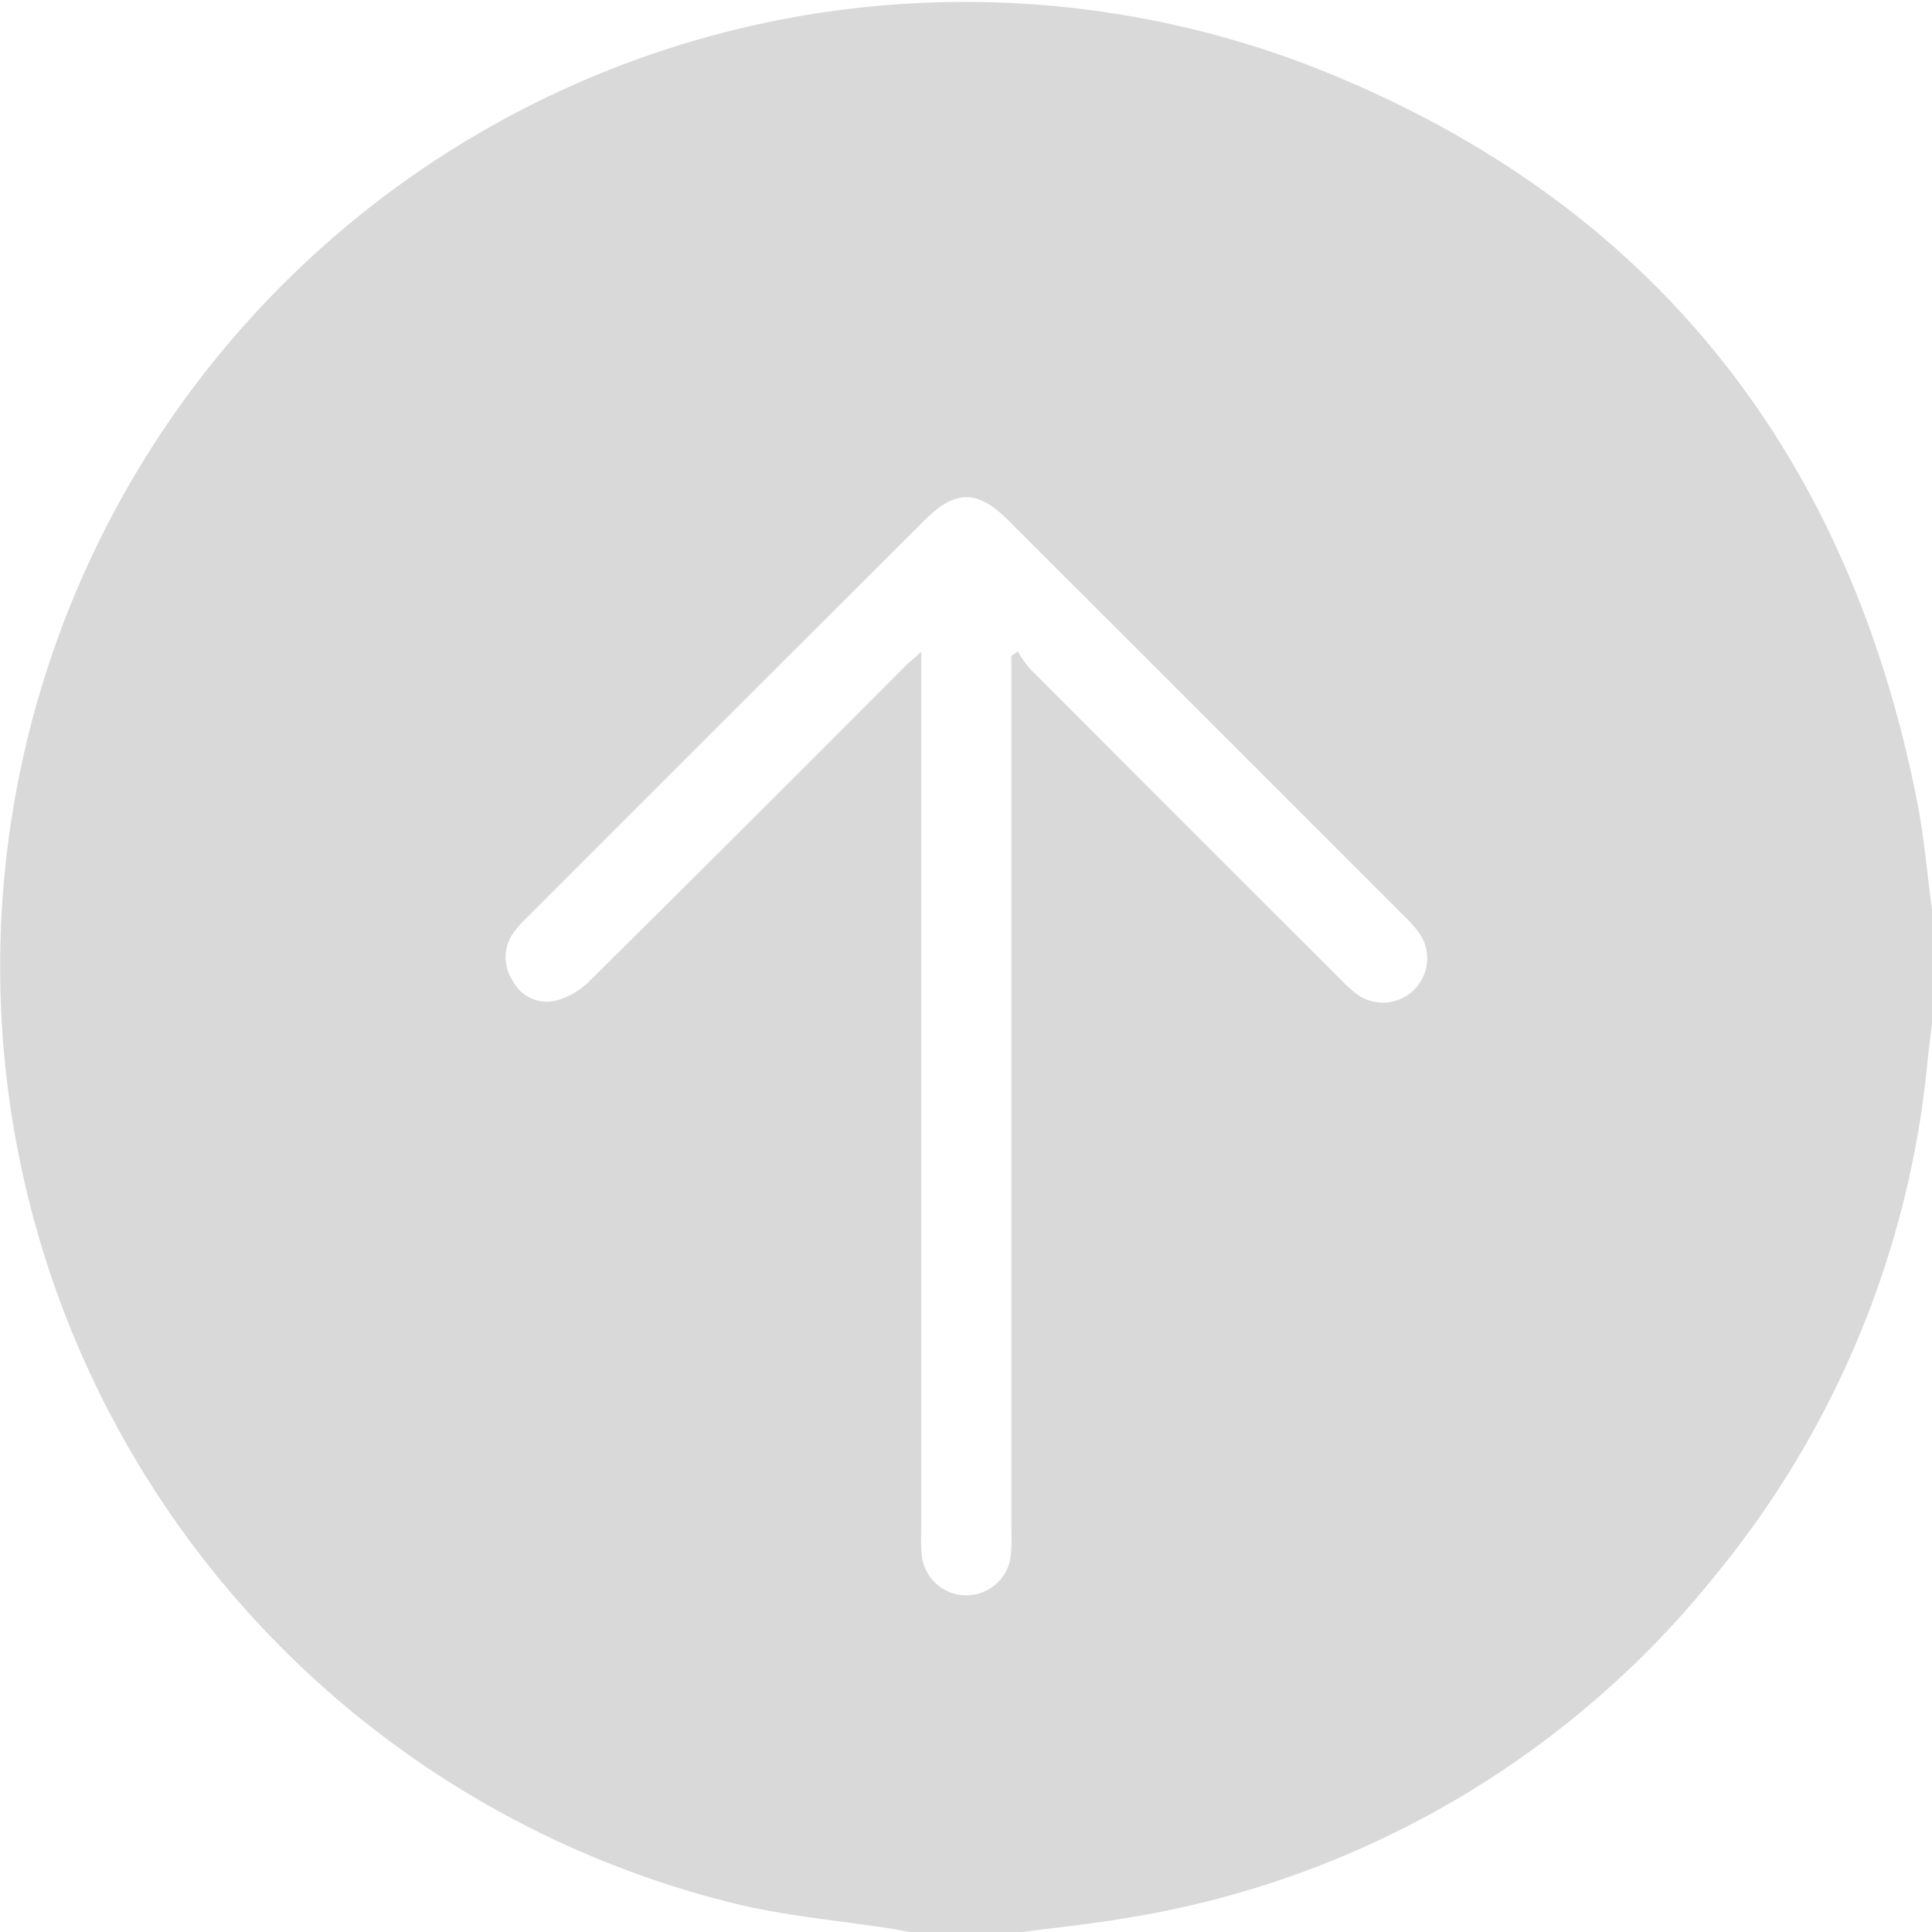 <svg xmlns="http://www.w3.org/2000/svg" xmlns:xlink="http://www.w3.org/1999/xlink" width="48" height="48" viewBox="0 0 48 48">
  <defs>
    <clipPath id="clip-path">
      <rect id="Rectangle_1410" data-name="Rectangle 1410" width="48" height="48" fill="#d9d9d9"/>
    </clipPath>
  </defs>
  <g id="Group_55285" data-name="Group 55285" clip-path="url(#clip-path)">
    <path id="Path_7233" data-name="Path 7233" d="M48,22.61v2.811c-.036.307-.075.615-.108.922a23.647,23.647,0,0,1-5.238,12.751,23.525,23.525,0,0,1-14.568,8.543c-.886.155-1.784.245-2.676.364H22.6c-.15-.028-.3-.059-.45-.082-1.294-.2-2.609-.313-3.877-.62A23.969,23.969,0,1,1,32.395,1.577c8.435,3.235,13.494,9.471,15.238,18.352.174.884.247,1.787.368,2.681M25.126,16.3l.162-.115a2.813,2.813,0,0,0,.292.421q3.855,3.865,7.719,7.72a3.58,3.58,0,0,0,.378.349,1.1,1.1,0,0,0,1.584-1.492,2.826,2.826,0,0,0-.371-.419q-4.919-4.921-9.841-9.838c-.763-.763-1.316-.763-2.077,0Q18.033,17.853,13.1,22.79a2.668,2.668,0,0,0-.315.346,1.051,1.051,0,0,0-.047,1.23.953.953,0,0,0,1.073.495,1.871,1.871,0,0,0,.824-.474q3.928-3.891,7.829-7.809c.114-.114.238-.217.423-.385v.649q0,10.611,0,21.221a4.777,4.777,0,0,0,.012.562,1.113,1.113,0,0,0,2.216.008,4.5,4.5,0,0,0,.014-.561q0-10.611,0-21.221Z" transform="translate(0 -0.001)" fill="#d9d9d9"/>
  </g>
</svg>
